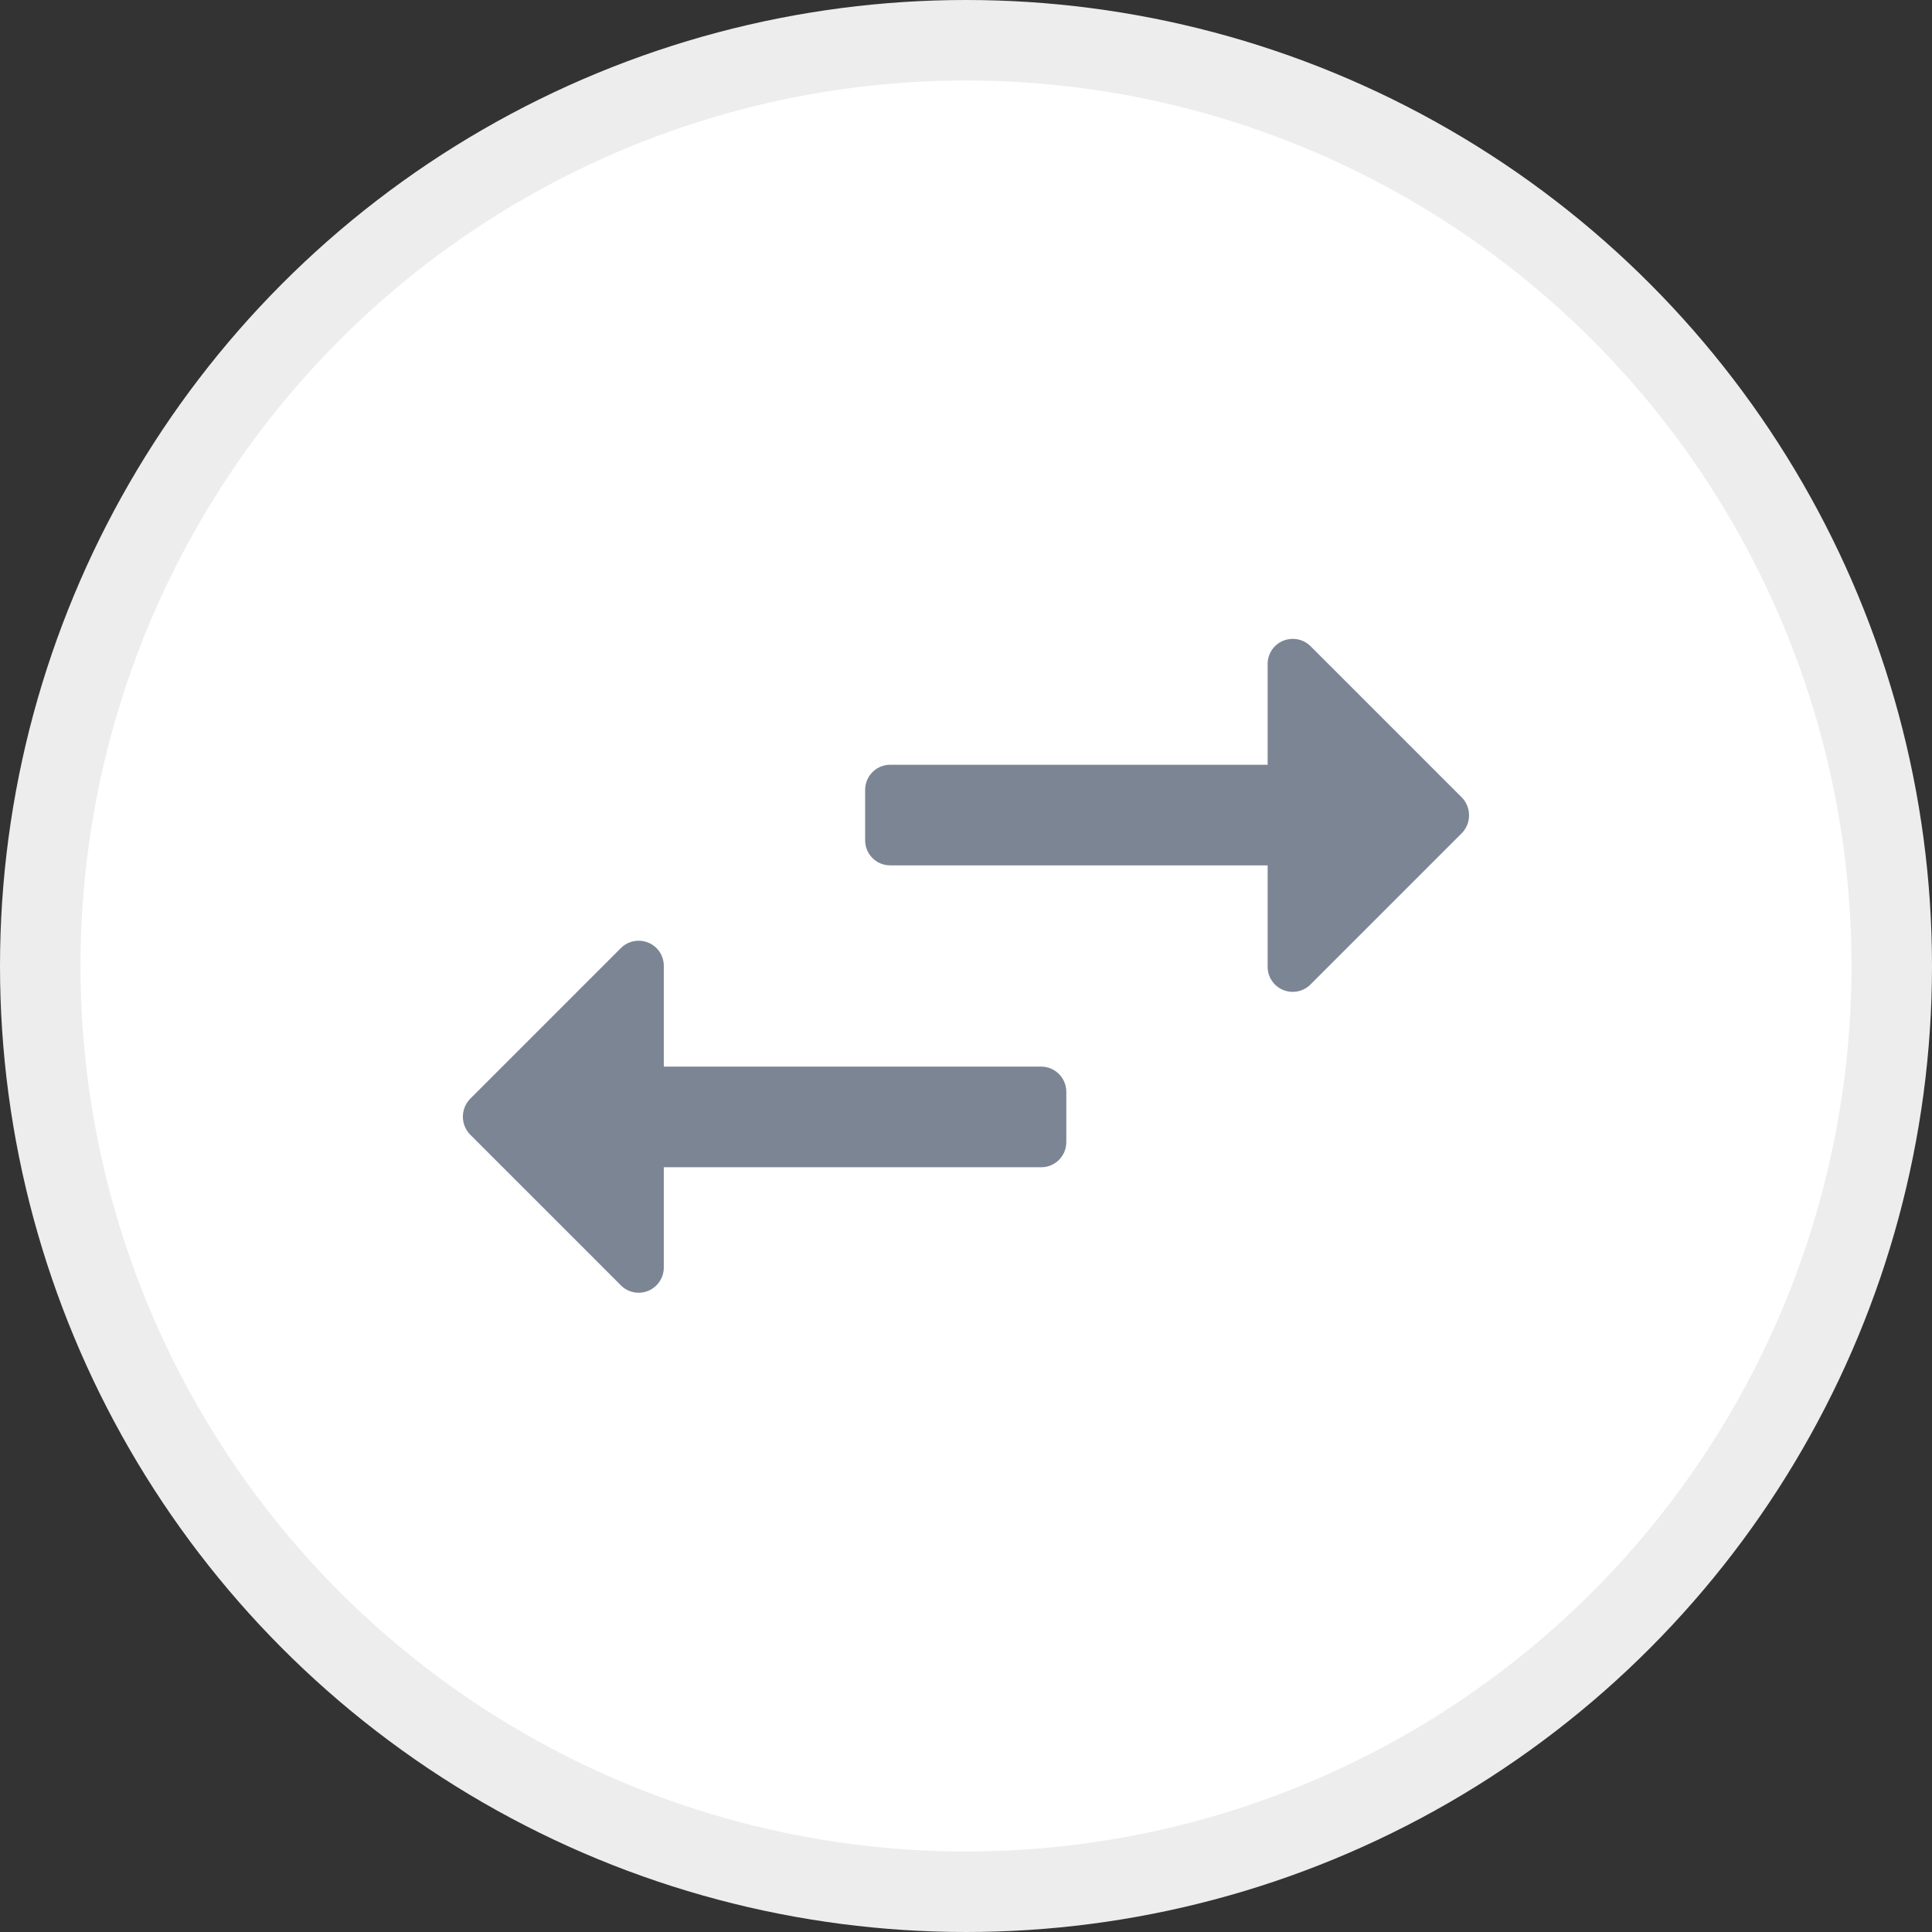 <svg width="24" height="24" viewBox="0 0 24 24" fill="none" xmlns="http://www.w3.org/2000/svg">
<rect x="0" y="0" width="24" height="24" fill="#333333" stroke="none"/>
<circle cx="12" cy="12" r="11.5" fill="white" stroke="#EDEDED"/>
<path fill-rule="evenodd" clip-rule="evenodd" d="M16.284 12.225L18.159 10.35C18.281 10.224 18.279 10.023 18.153 9.9L16.278 8.025C16.188 7.937 16.053 7.912 15.937 7.961C15.821 8.01 15.746 8.124 15.747 8.25V9.5H11.059C10.886 9.5 10.747 9.64 10.747 9.813V10.438C10.747 10.611 10.886 10.75 11.059 10.75H15.747V12C15.743 12.129 15.819 12.247 15.938 12.297C16.057 12.347 16.195 12.318 16.284 12.225ZM8.246 13.25H12.934C13.106 13.25 13.246 13.39 13.246 13.563V14.188C13.246 14.361 13.106 14.5 12.934 14.5H8.246V15.75C8.244 15.875 8.168 15.987 8.053 16.035C7.937 16.083 7.804 16.057 7.715 15.969L5.84 14.094C5.72 13.97 5.72 13.774 5.84 13.65L7.715 11.775C7.805 11.687 7.939 11.662 8.056 11.711C8.172 11.76 8.247 11.874 8.246 12V13.25Z" fill="#7C8594"/>
</svg>
